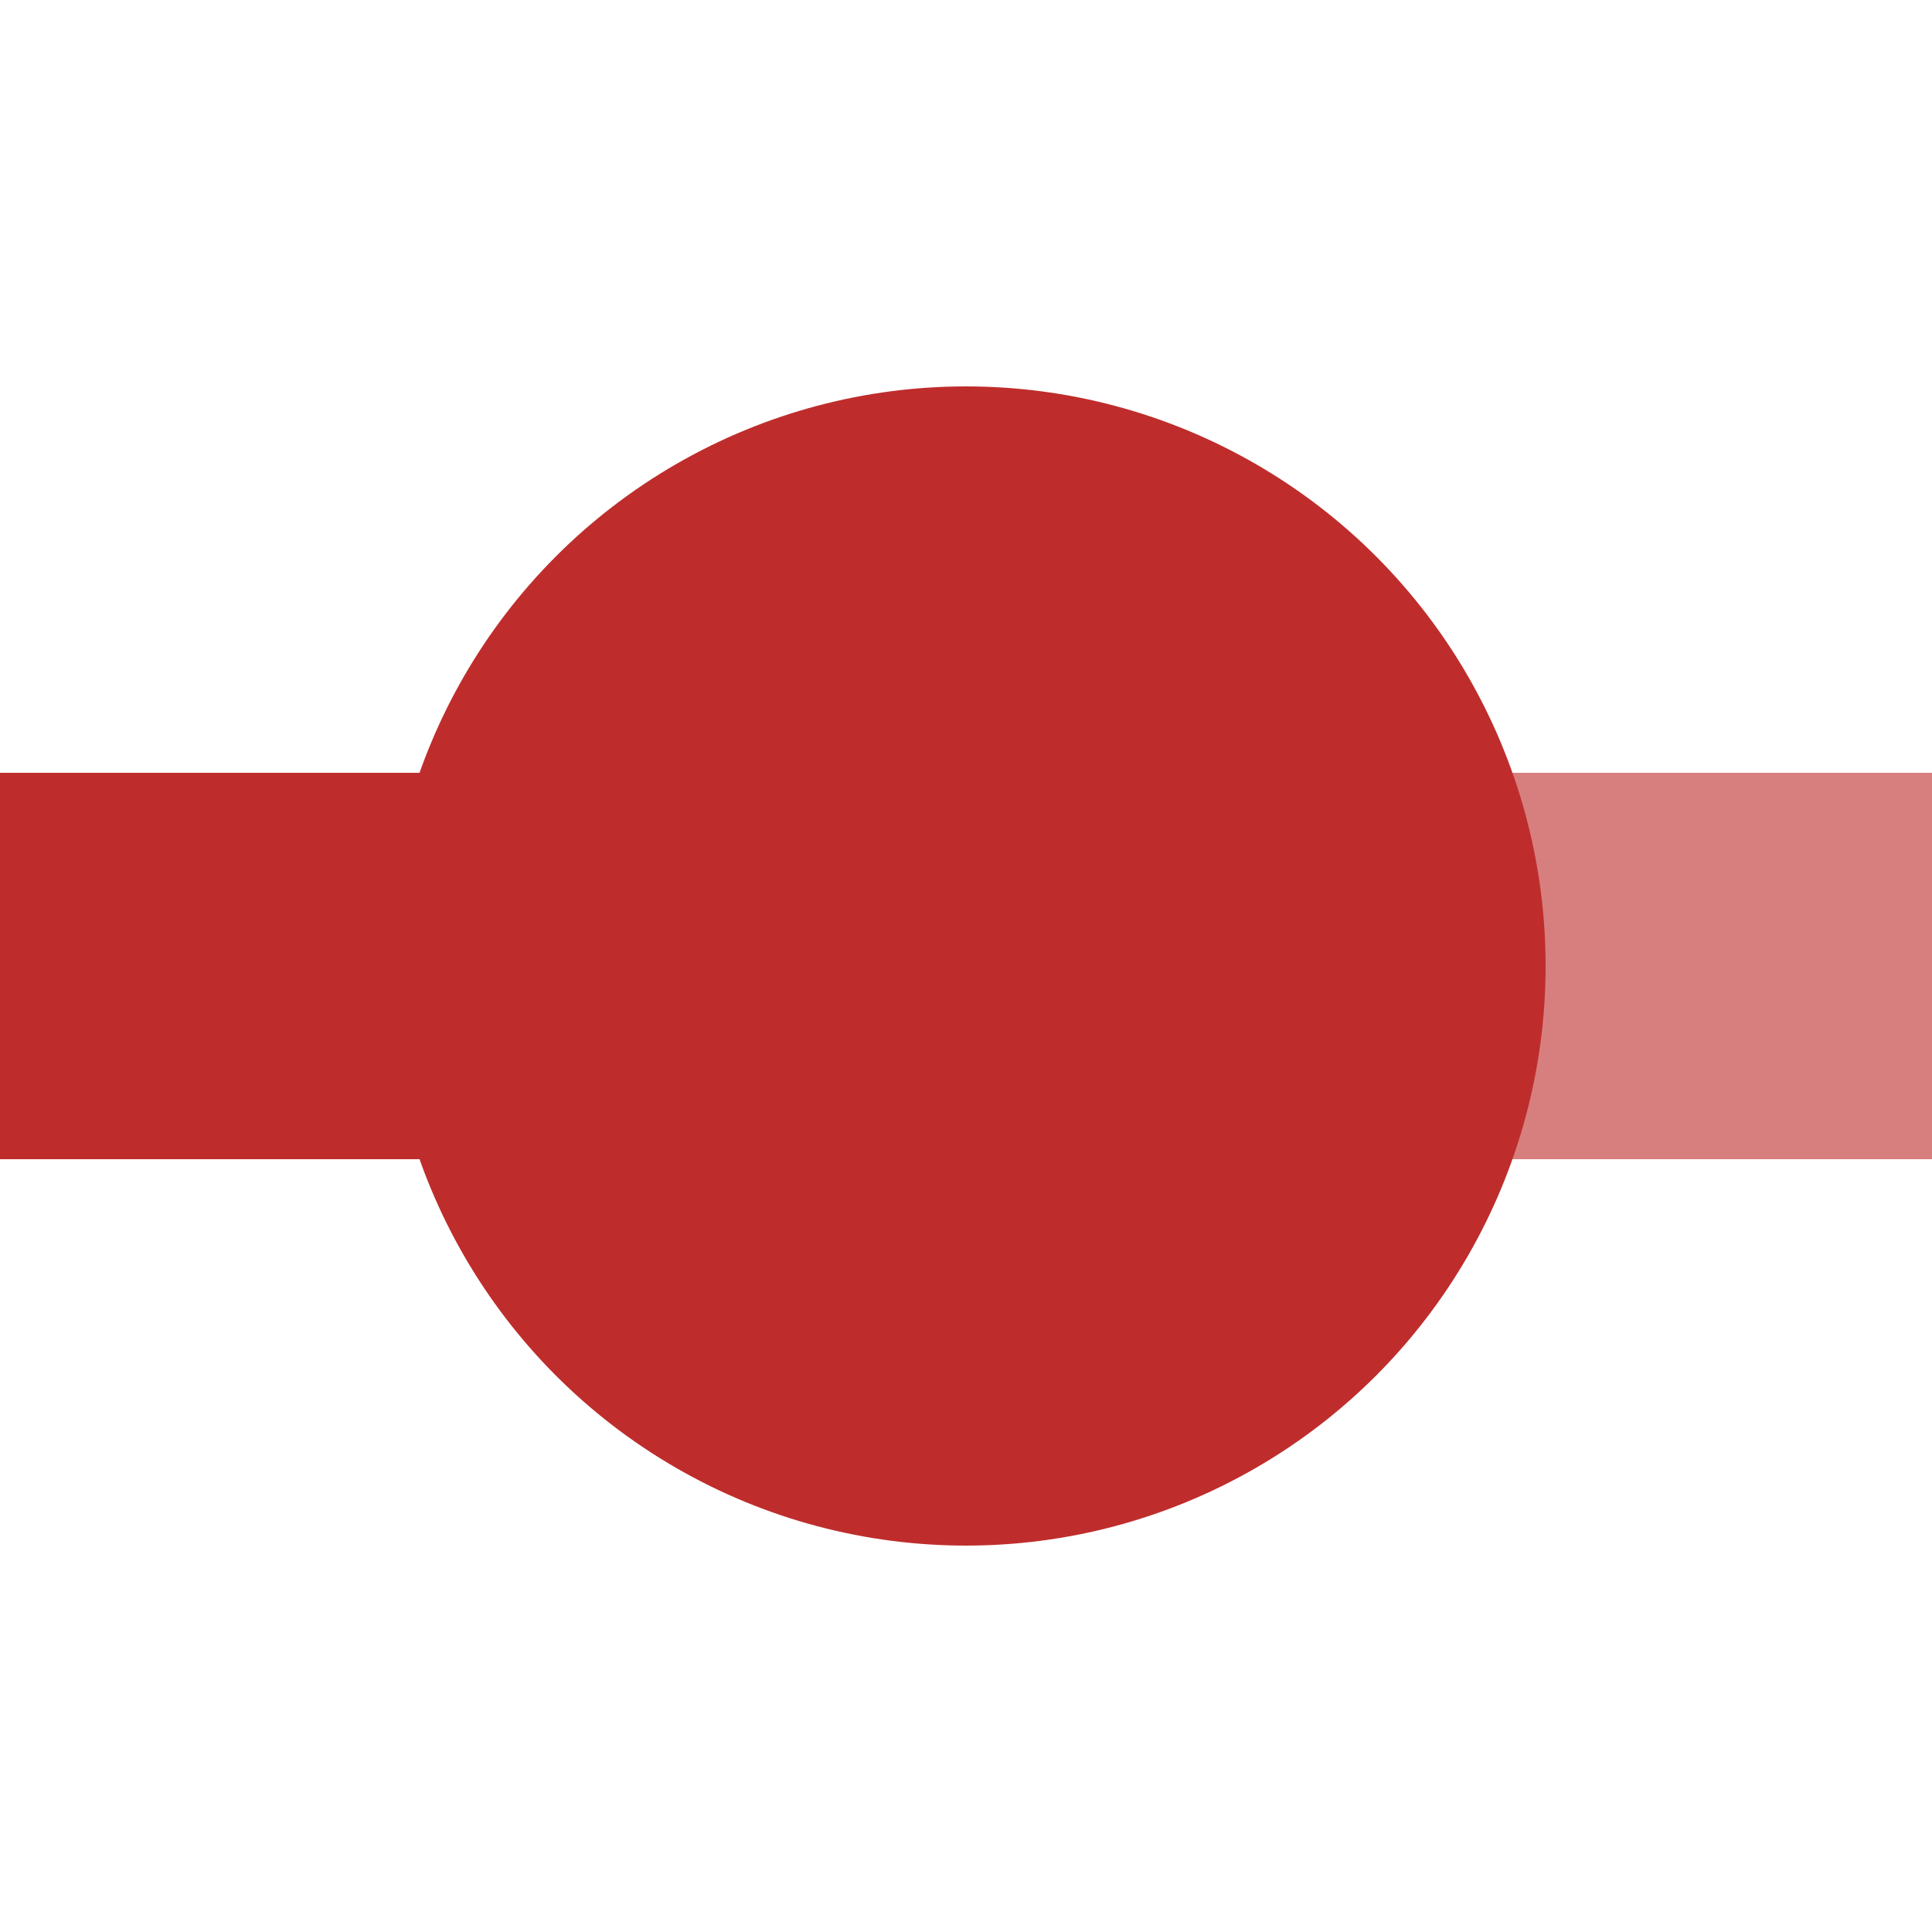 <?xml version="1.0" encoding="UTF-8"?>
<svg xmlns="http://www.w3.org/2000/svg" width="500" height="500">
 <title>KBHFxeq</title>
 <g stroke-width="100">
  <path stroke="#D77F7E" d="M 250,250 H 500"/>
  <path stroke="#BE2D2C" d="M 250,250 H 0"/>
 </g>
 <circle fill="#BE2D2C" cx="250" cy="250" r="150"/>
</svg>